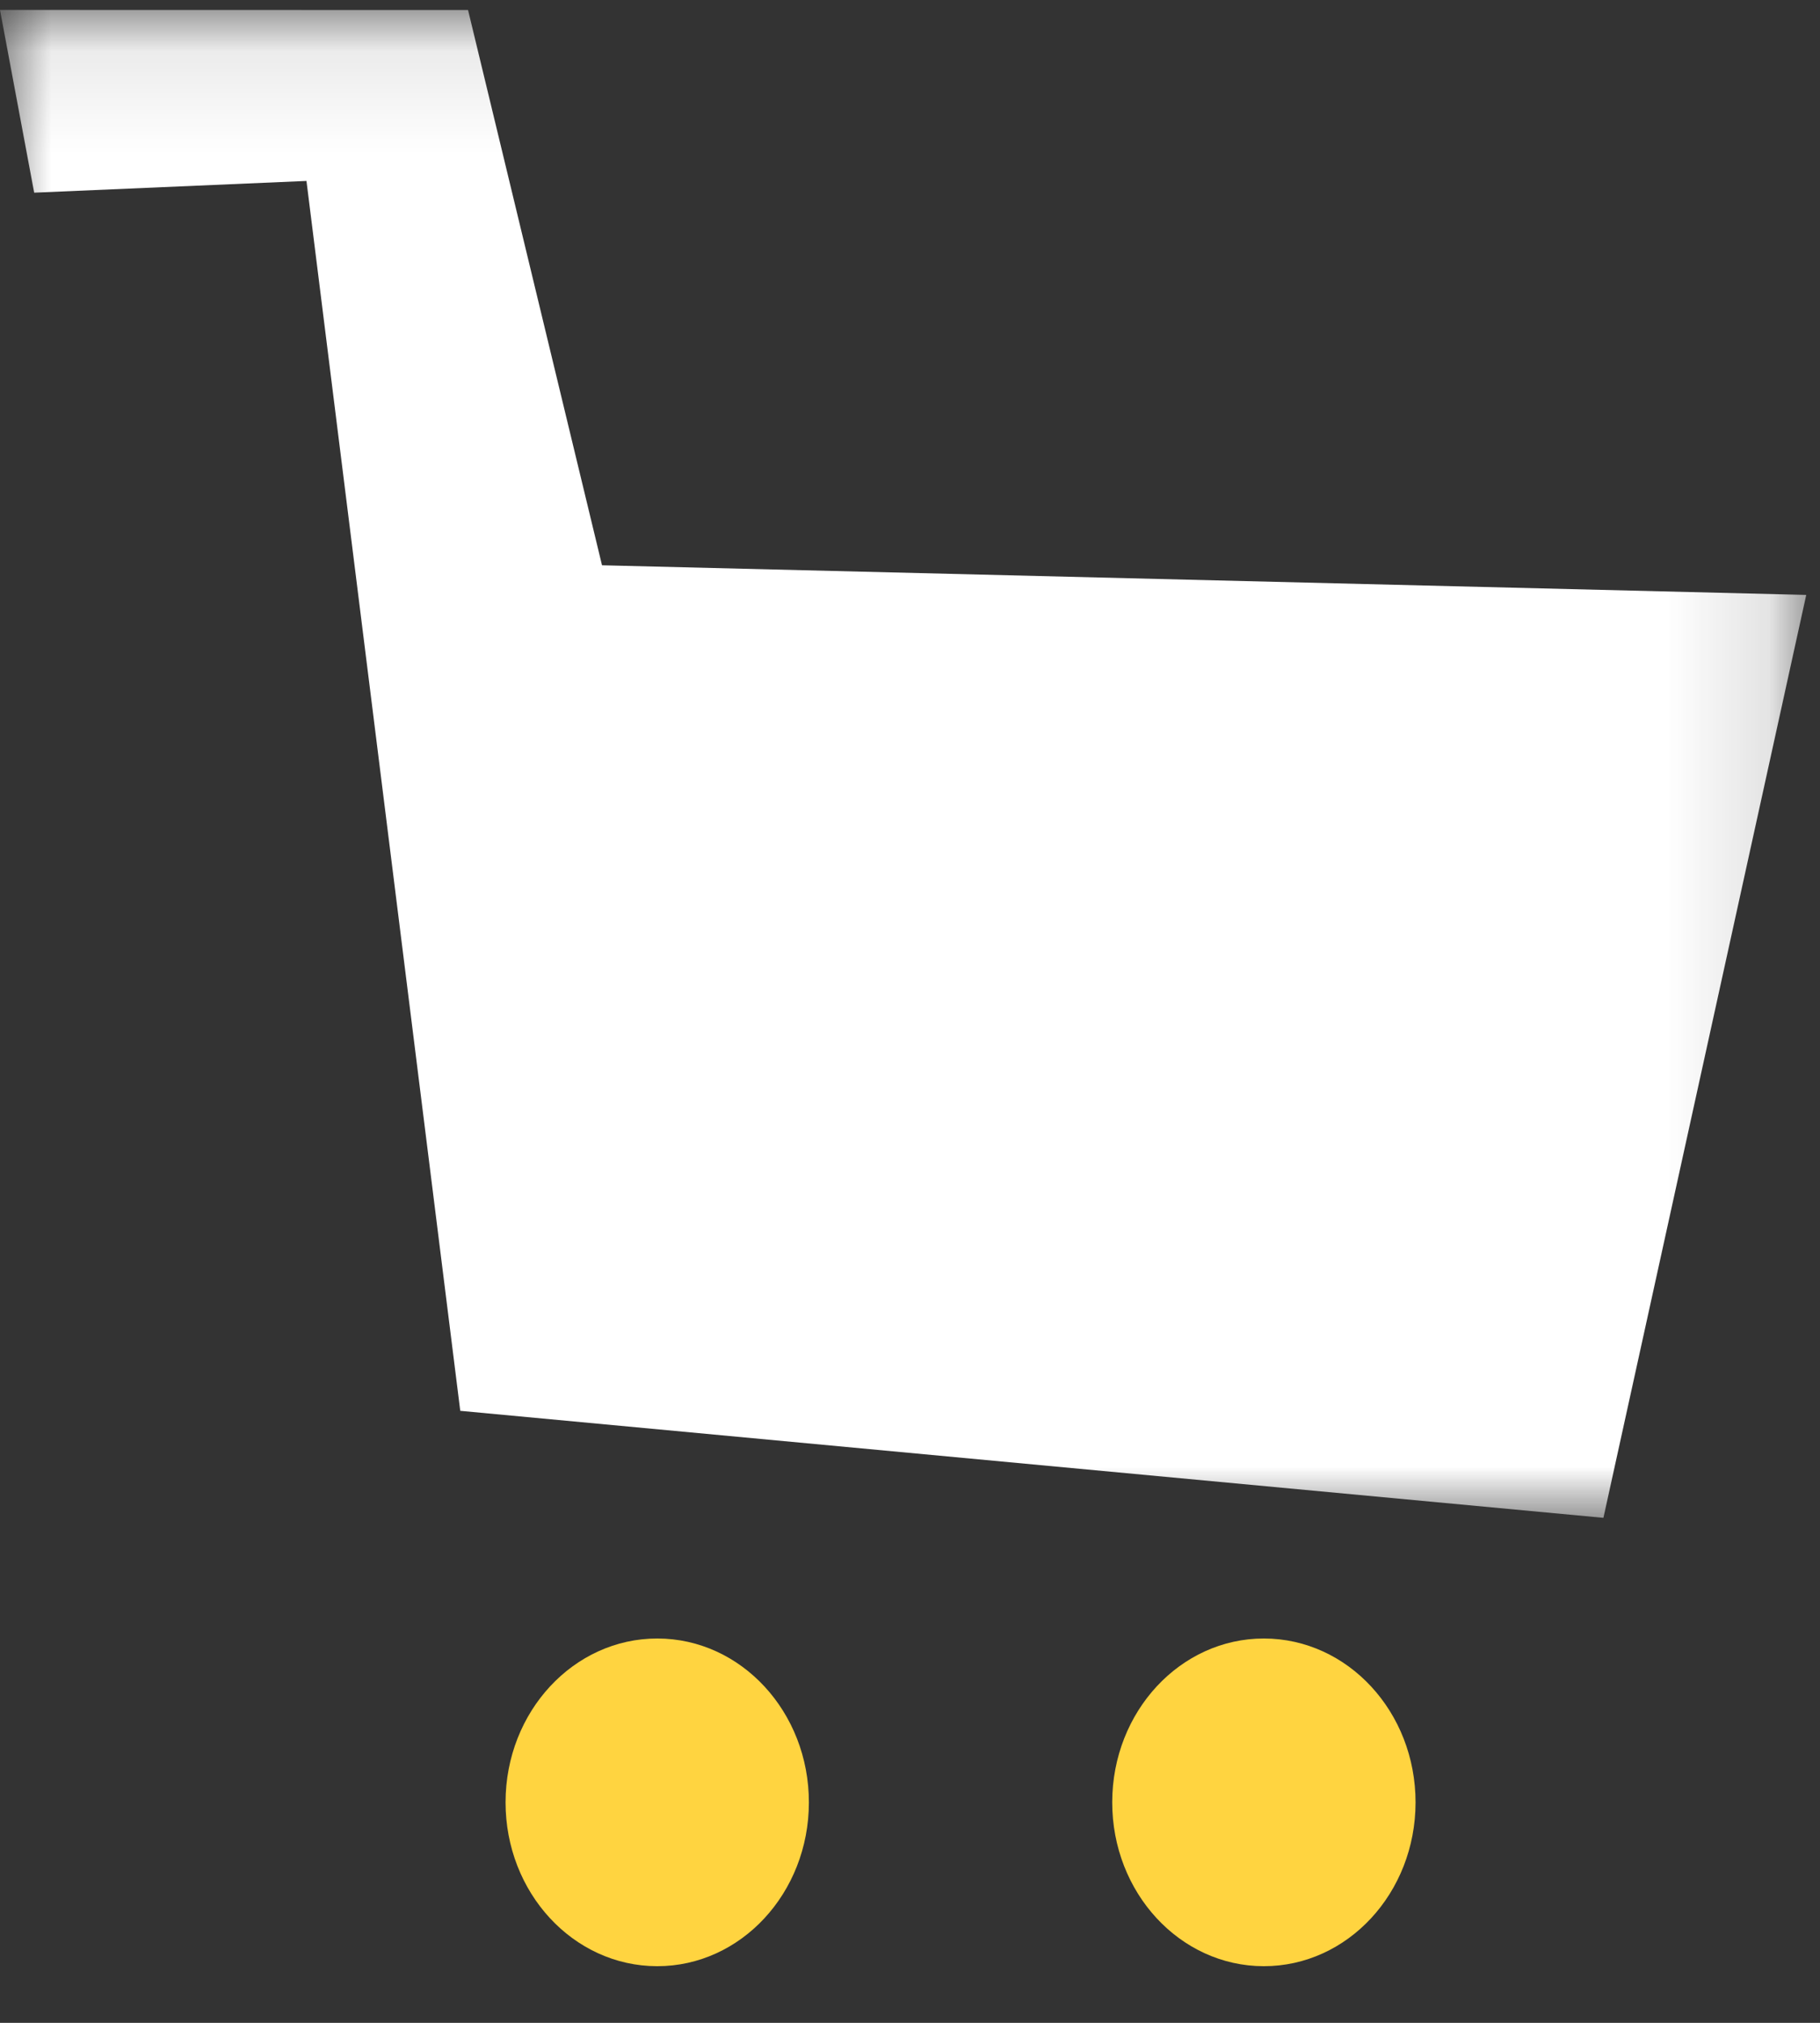 <?xml version="1.0" encoding="UTF-8"?>
<svg width="18px" height="20px" viewBox="0 0 18 20" version="1.1" xmlns="http://www.w3.org/2000/svg" xmlns:xlink="http://www.w3.org/1999/xlink">
    <rect x="0" y="0" width="18" height="20" fill="#333333" stroke="none"/>
    <!-- Generator: Sketch 52.2 (67145) - http://www.bohemiancoding.com/sketch -->
    <title>Group 2</title>
    <desc>Created with Sketch.</desc>
    <defs>
        <polygon id="path-1" points="0 0.098 17.864 0.098 17.864 15.007 0 15.007"></polygon>
    </defs>
    <g id="Symbols" stroke="none" stroke-width="1" fill="none" fill-rule="evenodd">
        <g id="topmenu" transform="translate(-1214, -42)">
            <g id="Group-15">
                <g transform="translate(935, 39)">
                    <g id="Group-5" transform="translate(279, 3)">
                        <g id="Group-2">
                            <path d="M14,17.822 C13.999,18.716 13.327,19.441 12.498,19.44 C11.67,19.439 10.999,18.713 11,17.818 C11.001,16.924 11.673,16.199 12.501,16.2 C13.33,16.201 14.001,16.927 14,17.822" id="Fill-1" fill="#FFD440"></path>
                            <path d="M8,17.822 C7.999,18.716 7.327,19.441 6.499,19.44 C5.67,19.439 4.999,18.713 5,17.818 C5.001,16.924 5.673,16.199 6.502,16.2 C7.33,16.201 8.001,16.927 8,17.822" id="Fill-3" fill="#FFD440"></path>
                            <g id="Group-7">
                                <mask id="mask-2" fill="white">
                                    <use xlink:href="#path-1"></use>
                                </mask>
                                <g id="Clip-6"></g>
                                <polygon id="Fill-5" fill="#FFFFFF" mask="url(#mask-2)" points="17.864 5.882 5.954 5.589 4.629 0.099 -5.37313433e-05 0.098 0.338 1.905 3.031 1.789 4.552 13.949 15.858 15.007"></polygon>
                            </g>
                        </g>
                    </g>
                </g>
            </g>
        </g>
    </g>
</svg>